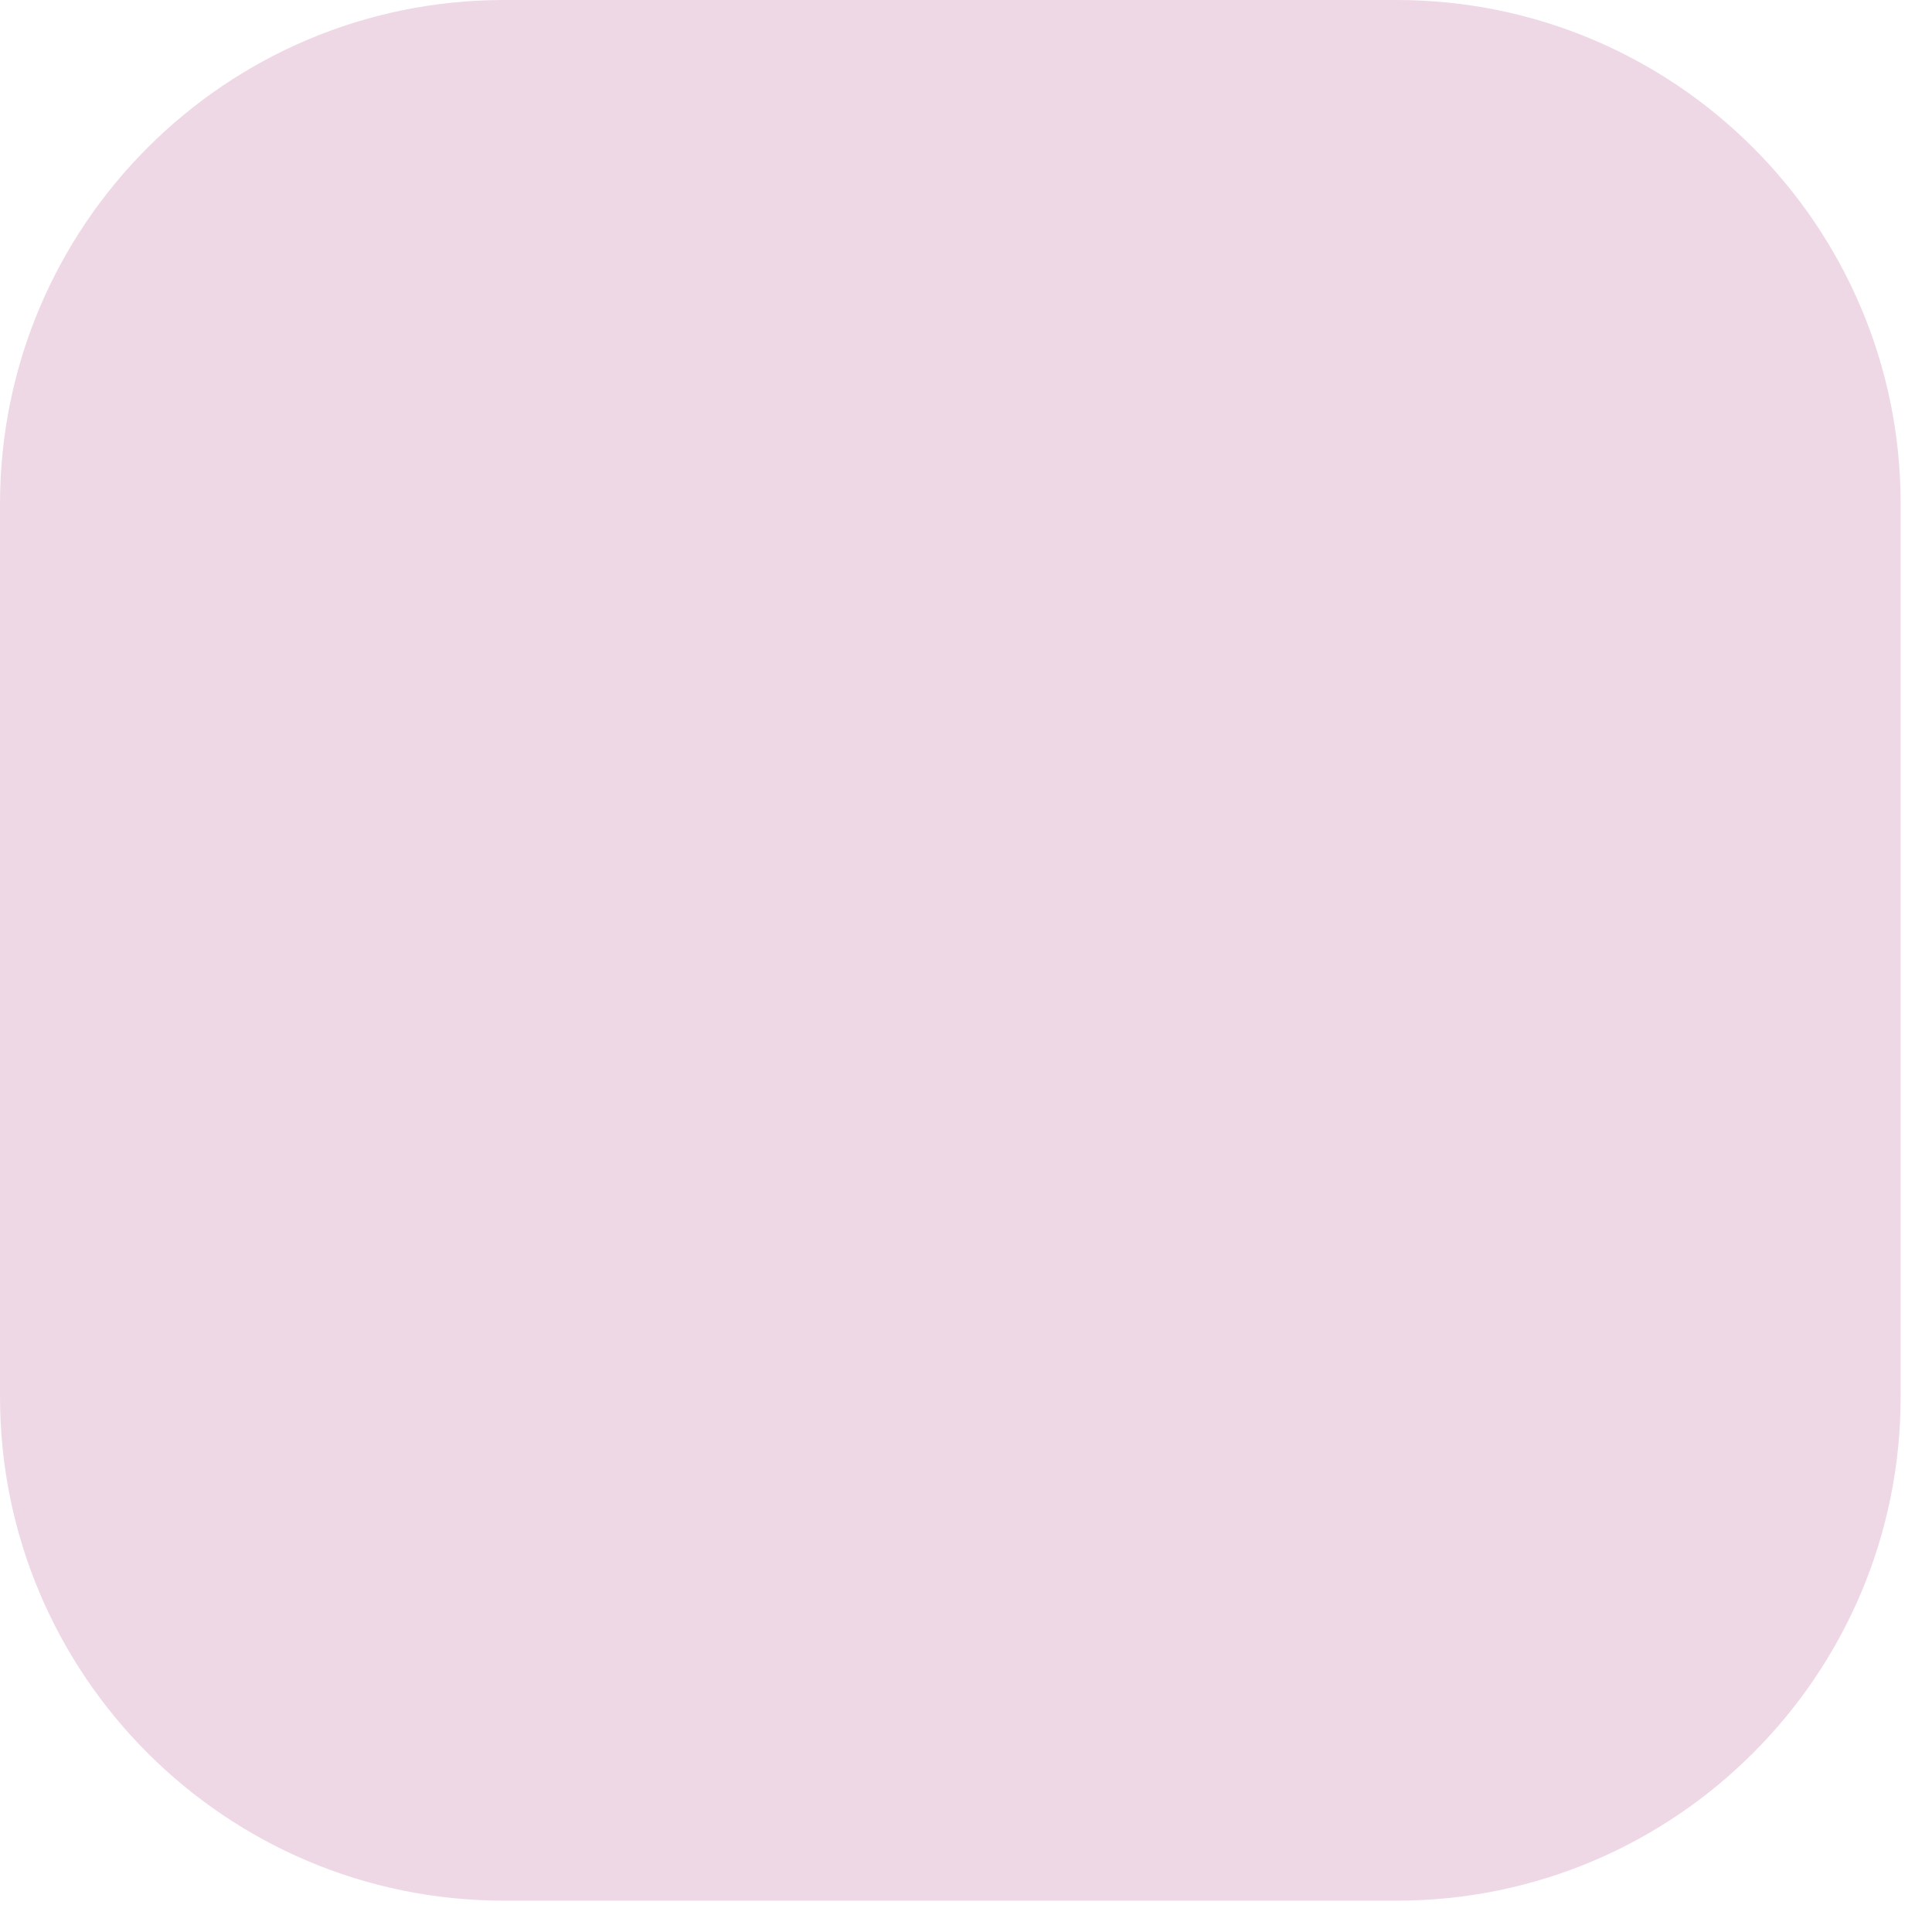 <?xml version="1.0" encoding="UTF-8"?>
<svg xmlns="http://www.w3.org/2000/svg" width="23" height="23" viewBox="0 0 23 23" fill="none">
  <g opacity="0.2">
    <path d="M0 6C0 2.686 2.686 0 6 0H16.627C19.941 0 22.627 2.686 22.627 6V16.627C22.627 19.941 19.941 22.627 16.627 22.627H6C2.686 22.627 0 19.941 0 16.627V6Z" fill="#B13C7D"></path>
  </g>
</svg>
